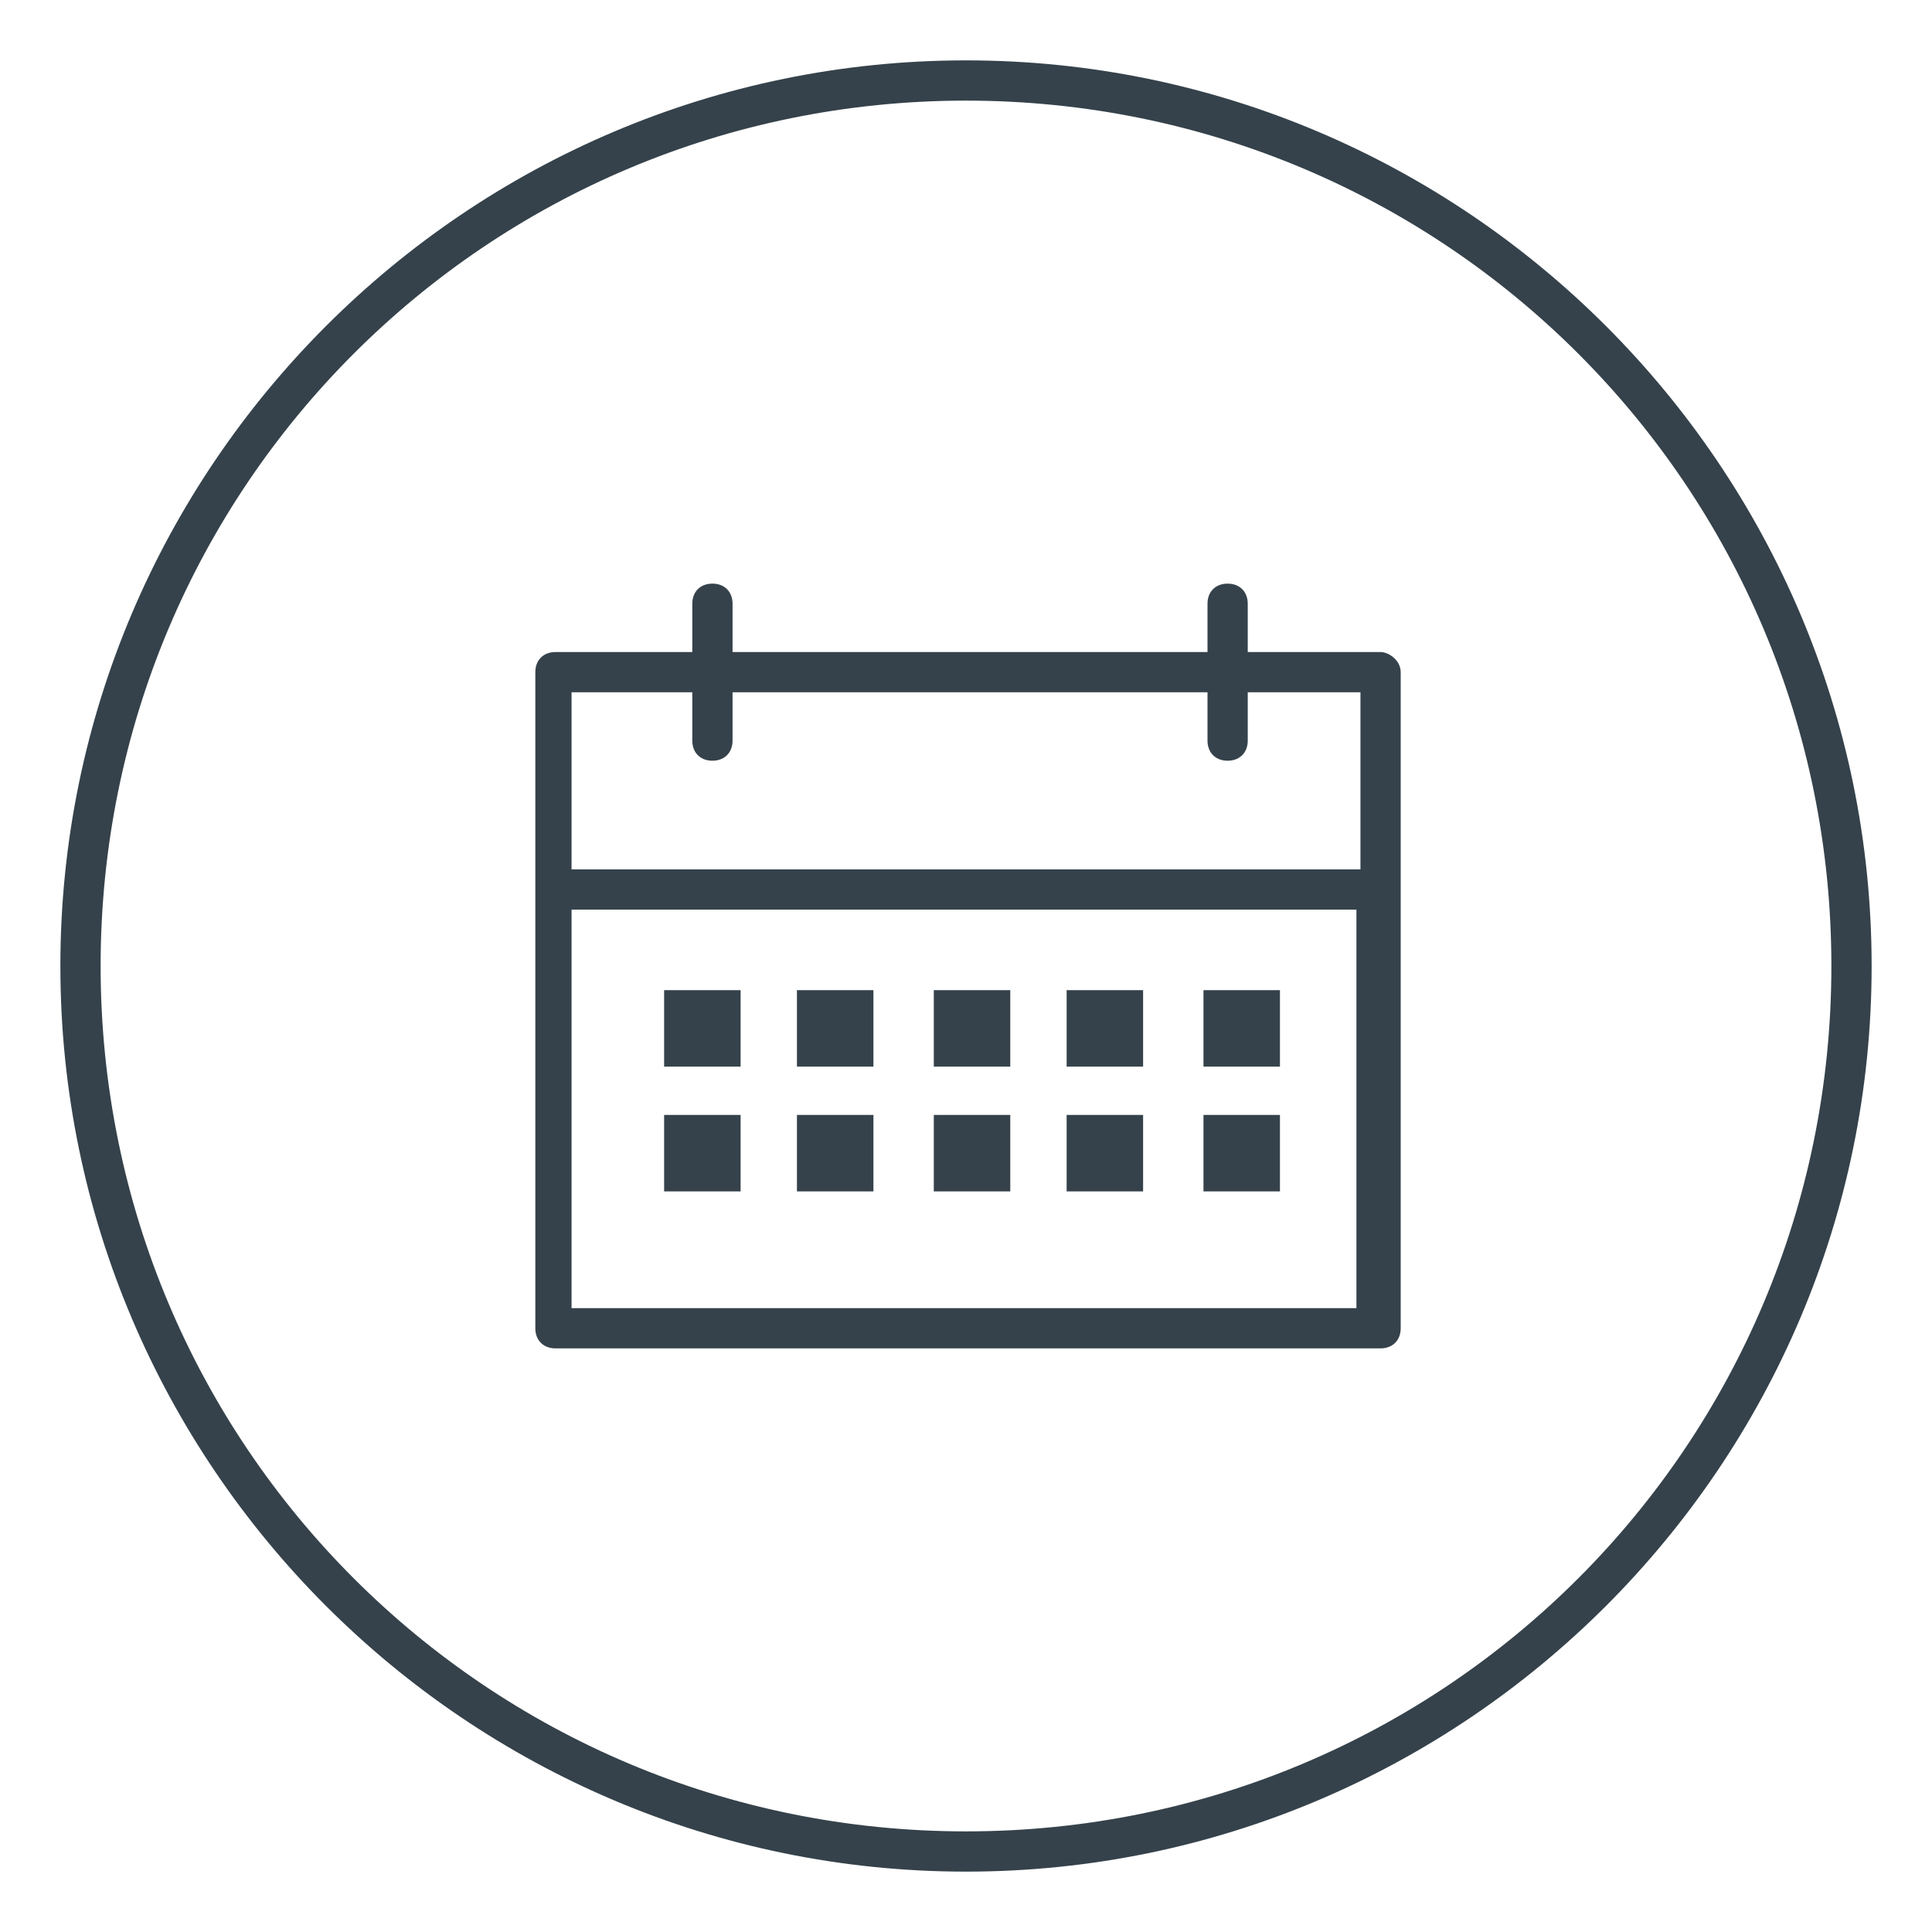 <?xml version="1.0" encoding="utf-8"?>
<!-- Generator: Adobe Illustrator 27.0.0, SVG Export Plug-In . SVG Version: 6.00 Build 0)  -->
<svg version="1.0" id="Ebene_2_00000174599019110418086920000000931533855010898355_"
	 xmlns="http://www.w3.org/2000/svg" xmlns:xlink="http://www.w3.org/1999/xlink" x="0px" y="0px" viewBox="0 0 48 48"
	 enable-background="new 0 0 48 48" xml:space="preserve">
<g>
	<path fill="#35424B" d="M24,1.5C11.6,1.5,1.5,11.6,1.5,24c0,12.4,10.1,22.5,22.5,22.5c12.4,0,22.5-10.1,22.5-22.5
		C46.5,11.6,36.4,1.5,24,1.5z M24,45.5C12.1,45.5,2.5,35.9,2.5,24S12.1,2.5,24,2.5c11.9,0,21.5,9.6,21.5,21.5S35.9,45.5,24,45.5z"/>
	<path fill="#35424B" d="M34.3,16.2h-3.3V15c0-0.3-0.2-0.5-0.5-0.5c-0.3,0-0.5,0.2-0.5,0.5v1.2H18.2V15c0-0.3-0.2-0.5-0.5-0.5
		c-0.3,0-0.5,0.2-0.5,0.5v1.2h-3.4c-0.3,0-0.5,0.2-0.5,0.5V33c0,0.3,0.2,0.5,0.5,0.5h20.5c0.3,0,0.5-0.2,0.5-0.5V16.7
		C34.8,16.4,34.5,16.2,34.3,16.2z M17.2,17.2v1.2c0,0.3,0.2,0.5,0.5,0.5c0.3,0,0.5-0.2,0.5-0.5v-1.2h11.8v1.2c0,0.3,0.2,0.5,0.5,0.5
		c0.3,0,0.5-0.2,0.5-0.5v-1.2h2.8v4.4H14.2v-4.4H17.2z M14.2,32.5v-9.9h19.5v9.9H14.2z"/>
	<rect x="16.5" y="24.6" fill="#35424B" width="1.9" height="1.9"/>
	<rect x="19.8" y="24.6" fill="#35424B" width="1.9" height="1.9"/>
	<rect x="23.2" y="24.6" fill="#35424B" width="1.9" height="1.9"/>
	<rect x="26.5" y="24.6" fill="#35424B" width="1.9" height="1.9"/>
	<rect x="29.9" y="24.6" fill="#35424B" width="1.9" height="1.9"/>
	<rect x="16.5" y="27.7" fill="#35424B" width="1.9" height="1.9"/>
	<rect x="19.8" y="27.7" fill="#35424B" width="1.9" height="1.9"/>
	<rect x="23.2" y="27.7" fill="#35424B" width="1.9" height="1.9"/>
	<rect x="26.5" y="27.7" fill="#35424B" width="1.9" height="1.9"/>
	<rect x="29.9" y="27.7" fill="#35424B" width="1.9" height="1.9"/>
</g>
</svg>
